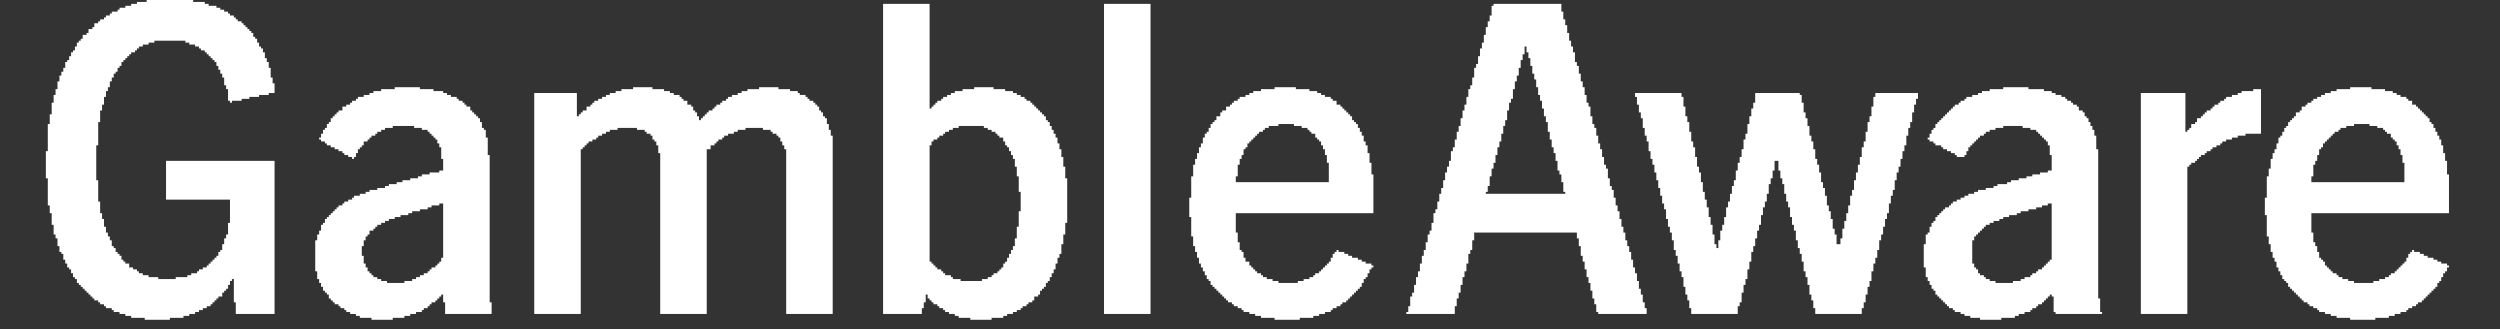 <svg width="129" height="17" viewBox="0 0 129 17" fill="none" xmlns="http://www.w3.org/2000/svg">
<rect x="0" y="0" width="129" height="17" fill="#333333" stroke="none"/>
<path d="M32.667 4.5H33.667V4.6H33.967H34.167H34.267V4.7H34.467H34.567V4.8H34.767V4.9H34.867H34.967H35.067V5H35.167V5.1H35.267V5.2H35.367H35.467V5.3V5.4H35.567H35.667V5.5H35.767V5.6V5.7H35.867V5.8H35.967V5.9V6H36.067V6.1V6.2H36.167V6.1H36.267V6H36.367V5.9H36.467V5.8H36.567V5.7H36.667H36.767V5.6H36.867V5.5H36.967V5.4H37.067H37.167V5.3H37.267V5.2H37.367H37.467V5.1H37.567V5H37.667H37.767V4.9H37.867H37.967H38.067V4.8H38.167H38.267V4.7H38.367H38.467H38.567V4.6H38.767H38.867H39.167V4.5H40.167V4.6H40.467H40.667H40.767V4.7H40.967H41.067H41.167V4.8H41.267V4.9H41.367H41.467H41.567V5H41.667V5.1H41.767V5.2H41.867H41.967V5.3H42.067V5.4H42.167V5.5H42.267V5.6V5.7H42.367V5.8H42.467V5.9V6H42.567V6.1H42.667V6.2V6.3V6.4H42.767V6.5V6.6V6.7H42.867V6.9V7H42.967V7.3V16.2H40.567V7.9V7.7H40.467V7.6V7.5H40.367V7.4V7.3H40.267V7.2V7.1H40.167V7H40.067V6.9H39.967H39.867V6.8H39.767V6.7H39.667H39.567H39.367V6.6H39.167H38.667H38.467V6.7H38.267H38.167H38.067V6.8H37.967H37.867V6.9H37.767H37.667H37.567V7H37.467H37.367V7.1H37.267V7.2H37.167H37.067V7.3H36.967V7.4H36.867V7.5H36.767H36.667V7.6V7.7H36.567H36.467V7.8V16.2H34.067V7.9H33.967V7.7V7.6V7.5H33.867V7.4V7.3H33.767V7.2H33.667V7.1V7H33.567V6.9H33.467H33.367V6.8H33.267V6.7H33.167H33.067H32.867V6.6H32.667H32.167H31.867V6.7H31.767H31.567H31.467V6.8H31.267V6.9H31.167H31.067V7H30.967H30.867V7.1H30.767V7.2H30.667H30.567V7.3H30.467H30.367V7.4H30.267V7.5H30.167V7.6H30.067V7.7H29.967V7.8V16.2H27.567V4.8H29.767V6H29.867V5.9H29.967V5.8H30.067V5.7H30.167H30.267V5.6V5.5H30.367H30.467V5.4H30.567V5.3H30.667V5.2H30.767H30.867V5.1H30.967H31.067V5H31.167H31.267V4.9H31.367H31.467V4.8H31.567H31.767V4.7H31.867H31.967H32.067V4.6H32.167H32.367H32.667V4.5Z" fill="white"/>
<path d="M8.167 0H9.367H9.767H9.967V0.1H10.267H10.367H10.567V0.2H10.667H10.767V0.3H10.867H10.967H11.167V0.4H11.267H11.367V0.5H11.467H11.567V0.6H11.667H11.767V0.7H11.867V0.8H11.967H12.067V0.9H12.167V1H12.267V1.1H12.367H12.467V1.2H12.567V1.3H12.667V1.4H12.767V1.5H12.867V1.6H12.967V1.7H13.067V1.8V1.9H13.167V2H13.267V2.1V2.2H13.367V2.3V2.4H13.467V2.5H13.567V2.6V2.7H13.667V2.8V2.9V3H13.767V3.1V3.2H13.867V3.3V3.4V3.5H13.967V3.7V3.8V4H14.067V4.1V4.3H14.167V4.5V4.7V4.8H14.067H13.867V4.9H13.667H13.567H13.367V5H13.167H13.067H12.867V5.1H12.667H12.467V5.2H12.367H12.167H11.967V5.3H11.867V5.2H11.767V5V4.8V4.6H11.667V4.5V4.4H11.567V4.3V4.1V4H11.467V3.8H11.367V3.7V3.6H11.267V3.5V3.4H11.167V3.3V3.2H11.067V3.1H10.967V3H10.867V2.9H10.767V2.8H10.667V2.7H10.567V2.6H10.467H10.367V2.5H10.267V2.4H10.167H10.067V2.3H9.967H9.767V2.2H9.667H9.567V2.1H9.367H9.167H8.367H8.167H7.967V2.2H7.867H7.667V2.3H7.567H7.467H7.367V2.4H7.267H7.167V2.5H7.067V2.6H6.967V2.7H6.867H6.767V2.8H6.667V2.9H6.567V3H6.467V3.1H6.367V3.2H6.267V3.3V3.4H6.167V3.5H6.067V3.6V3.7H5.967V3.8H5.867V3.9V4H5.767V4.1V4.2H5.667V4.3V4.4V4.5H5.567V4.6V4.7H5.467V4.9V5H5.367V5.1V5.2V5.4H5.267V5.5V5.7H5.167V5.9V6.1V6.3H5.067V6.6V7V7.5H4.967V9.3H5.067V9.8V10.1V10.4H5.167V10.6V10.8V11H5.267V11.2V11.3H5.367V11.5V11.6V11.7H5.467V11.8V11.9V12H5.567V12.1V12.2H5.667V12.3V12.4H5.767V12.5V12.6V12.7H5.867V12.8H5.967V12.9V13H6.067V13.1H6.167V13.2H6.267V13.3V13.4H6.367V13.5H6.467V13.6H6.567H6.667V13.7V13.8H6.767H6.867V13.9H6.967H7.067V14H7.167V14.1H7.267H7.367V14.2H7.567H7.667V14.3H7.767H7.867H8.167V14.4H9.067V14.3H9.367H9.467H9.667V14.2H9.767H9.867V14.1H9.967H10.067H10.167V14H10.267V13.9H10.367H10.467V13.8H10.567H10.667V13.7H10.767V13.6H10.867V13.5H10.967V13.4H11.067V13.3H11.167V13.2H11.267V13.1V13H11.367V12.9H11.467V12.8V12.7V12.6H11.567V12.4V12.3H11.667V12.2V12.1H11.767V12V11.8V11.5H11.867V11.1V10.3H8.567V8.3H14.167V16.2H12.167V15.6H12.067V15.1V14.6V14.4H11.967V14.5H11.867V14.6V14.7H11.767V14.8V14.9H11.667V15H11.567V15.1H11.467V15.2V15.3H11.367H11.267V15.4H11.167V15.5H11.067V15.6H10.967V15.7H10.867V15.8H10.767H10.667V15.9H10.567H10.467V16H10.367H10.267V16.1H10.167H10.067V16.2H9.967H9.867H9.767V16.3H9.567H9.467V16.4H9.267H9.067H8.767V16.5H7.467V16.4H7.167H6.967H6.767V16.3H6.667H6.467V16.2H6.367H6.267H6.167V16.1H6.067H5.967H5.867V16H5.767V15.9H5.667H5.567H5.467V15.8H5.367V15.7H5.267H5.167V15.6H5.067V15.5H4.967H4.867V15.4H4.767V15.3H4.667V15.2H4.567V15.1H4.467V15H4.367V14.9H4.267V14.8H4.167V14.7H4.067V14.6H3.967V14.5V14.4H3.867V14.3H3.767V14.2V14.1H3.667V14V13.9H3.567V13.8H3.467V13.7V13.6H3.367V13.5V13.4H3.267V13.3V13.2V13.1H3.167V13H3.067V12.9V12.7H2.967V12.6V12.4V12.3H2.867V12.2V12.1H2.767V11.9V11.8V11.6H2.667V11.4V11.2V11H2.567V10.8V10.6H2.467V10.3V9.8V9.2H2.367V7.8H2.467V7.2V6.7V6.4H2.567V6.1V5.9H2.667V5.7V5.5V5.3H2.767V5.2V5V4.9H2.867V4.7V4.6H2.967V4.5V4.3V4.2H3.067V4.1V4V3.9H3.167V3.8V3.7H3.267V3.5H3.367V3.4V3.3V3.2H3.467V3.1H3.567V3V2.9H3.667V2.8V2.7H3.767V2.6H3.867V2.5V2.4H3.967V2.3V2.2H4.067V2.1H4.167V2H4.267V1.9V1.8H4.367H4.467V1.7H4.567V1.6V1.5H4.667H4.767V1.4H4.867V1.3V1.2H4.967H5.067V1.1H5.167V1H5.267H5.367V0.9H5.467V0.8H5.567H5.667V0.7H5.767V0.6H5.867H5.967H6.067V0.5H6.167V0.4H6.267H6.367H6.467V0.3H6.567H6.667H6.767V0.2H6.867H7.067V0.1H7.167H7.367H7.567V0H7.867H8.167Z" fill="white"/>
<path d="M84.367 4.8H86.767V5H86.867V5.2V5.3V5.5H86.967V5.7V5.8V6H87.067V6.1V6.3H87.167V6.5V6.6V6.8H87.267V7V7.1V7.3H87.367V7.5V7.6H87.467V7.8V8V8.1H87.567V8.3V8.4V8.6H87.667V8.7V8.9H87.767V9.1V9.3V9.4H87.867V9.6V9.8V9.9H87.967V10.1V10.3H88.067V10.4V10.6V10.7H88.167V10.9V11V11.2H88.267V11.4V11.6H88.367V11.7V11.9V12.1H88.467V12.2V12.4V12.6H88.567V12.7V12.8H88.667V12.7V12.5V12.4H88.767V12.2V12.1V11.9H88.867V11.8V11.6H88.967V11.5V11.3V11.2H89.067V11V10.9V10.7H89.167V10.6V10.4H89.267V10.3V10.1V10H89.367V9.9V9.7V9.6H89.467V9.4V9.3H89.567V9.1V9V8.8H89.667V8.7V8.5V8.4H89.767V8.2V8.1H89.867V8V7.8V7.7H89.967V7.5V7.3V7.2H90.067V7V6.9H90.167V6.7V6.6V6.4H90.267V6.3V6.1V6H90.367V5.9V5.7V5.6H90.467V5.4V5.3H90.567V5.1V5V4.8H90.667H92.867V4.9H92.967V5V5.2V5.3H93.067V5.5V5.6V5.8H93.167V5.9V6.1H93.267V6.2V6.4V6.5H93.367V6.7V6.8V7H93.467V7.1V7.3H93.567V7.4V7.6V7.7H93.667V7.9V8V8.2H93.767V8.3V8.5H93.867V8.6V8.8V8.9H93.967V9.1V9.2V9.4H94.067V9.5V9.7H94.167V9.8V10V10.1H94.267V10.3V10.4V10.6H94.367V10.7V10.9H94.467V11V11.2V11.3H94.567V11.5V11.7V11.8H94.667V12V12.1H94.767V12.3V12.4V12.6H94.867V12.7V12.8V12.6H94.967V12.5V12.3H95.067V12.2V12V11.8H95.167V11.7V11.5V11.4H95.267V11.2V11H95.367V10.9V10.7V10.6H95.467V10.4V10.3V10.1H95.567V10V9.8H95.667V9.7V9.5V9.3H95.767V9.2V9V8.9H95.867V8.7V8.5H95.967V8.4V8.2V8.1H96.067V7.9V7.7V7.6H96.167V7.4V7.3H96.267V7.1V6.9V6.8H96.367V6.6V6.5V6.3H96.467V6.1V6H96.567V5.8V5.7V5.5H96.667V5.4V5.2V5H96.767V4.9V4.8H98.967V5V5.1H98.867V5.3V5.4H98.767V5.6V5.7V5.8H98.667V6V6.1V6.3H98.567V6.4V6.6H98.467V6.7V6.9V7H98.367V7.2V7.3V7.5H98.267V7.6V7.8H98.167V7.9V8V8.2H98.067V8.3V8.5V8.6H97.967V8.8V8.9H97.867V9.1V9.2V9.3H97.767V9.5V9.7V9.8H97.667V10V10.1H97.567V10.3V10.4V10.5H97.467V10.7V10.8V11H97.367V11.1V11.3H97.267V11.4V11.5V11.7H97.167V11.8V12V12.1H97.067V12.3V12.4H96.967V12.6V12.7V12.9H96.867V13V13.2V13.3H96.767V13.5V13.6H96.667V13.8V13.9V14H96.567V14.2V14.3V14.5H96.467V14.6V14.8H96.367V14.9V15V15.2H96.267V15.3V15.5V15.6H96.167V15.8V15.9H96.067V16.1V16.2H93.667V16.1V15.9H93.567V15.8V15.6V15.5H93.467V15.3V15.2H93.367V15V14.9V14.7H93.267V14.6V14.4V14.3H93.167V14.1V14H93.067V13.8V13.7V13.5H92.967V13.4V13.3V13.1H92.867V13V12.8H92.767V12.7V12.5V12.4H92.667V12.2V12.1V11.9H92.567V11.8V11.6H92.467V11.5V11.3V11.2H92.367V11V10.9V10.7H92.267V10.6V10.4H92.167V10.3V10.1V10H92.067V9.8V9.7V9.5H91.967V9.4V9.2H91.867V9.1V8.9V8.8H91.767V8.6V8.5V8.3H91.667H91.567V8.5V8.6V8.8H91.467V8.9V9V9.2H91.367V9.3V9.5H91.267V9.7V9.8V10H91.167V10.1V10.3V10.4H91.067V10.6V10.7H90.967V10.8V11V11.1H90.867V11.3V11.4V11.6H90.767V11.7V11.9H90.667V12V12.2V12.3H90.567V12.4V12.6V12.7H90.467V12.9V13H90.367V13.2V13.3V13.5H90.267V13.6V13.8V13.9H90.167V14.1V14.2V14.4H90.067V14.5V14.7H89.967V14.8V15V15.1H89.867V15.3V15.4V15.6H89.767V15.7V15.8H89.667V16V16.1V16.2H87.267V16.1V15.9H87.167V15.8V15.6V15.5H87.067V15.3V15.2H86.967V15.1V14.9V14.8H86.867V14.6V14.5V14.3H86.767V14.2V14H86.667V13.9V13.8V13.6H86.567V13.5V13.3V13.2H86.467V13V12.9H86.367V12.7V12.6V12.4H86.267V12.3V12.1V12H86.167V11.8V11.7H86.067V11.6V11.4V11.3H85.967V11.1V11V10.8H85.867V10.7V10.5H85.767V10.4V10.3V10.1H85.667V10V9.8V9.7H85.567V9.5V9.3H85.467V9.2V9.1V8.9H85.367V8.8V8.6V8.5H85.267V8.3V8.2H85.167V8.1V7.9V7.8H85.067V7.6V7.5V7.3H84.967V7.2V7H84.867V6.9V6.7V6.6H84.767V6.4V6.3V6.1H84.667V6V5.8H84.567V5.7V5.6V5.4H84.467V5.3V5.1V5H84.367V4.8Z" fill="white"/>
<path fill-rule="evenodd" clip-rule="evenodd" d="M77.067 0.2H80.567V0.4V0.5V0.6H80.667V0.8V0.9V1H80.767V1.2V1.3H80.867V1.4V1.5V1.7H80.967V1.8V2V2.1H81.067V2.2V2.4H81.167V2.5V2.6V2.7H81.267V2.9V3V3.2H81.367V3.3V3.4H81.467V3.5V3.7V3.8H81.567V4V4.1V4.2H81.667V4.4V4.5H81.767V4.6V4.7V4.9H81.867V5V5.2V5.3H81.967V5.4V5.5H82.067V5.7V5.8V6H82.167V6.1V6.2V6.4H82.267V6.5V6.6H82.367V6.7V6.9V7H82.467V7.2V7.3V7.4H82.567V7.6V7.7H82.667V7.8V8V8.1H82.767V8.2V8.4V8.5H82.867V8.6V8.7H82.967V8.9V9V9.2H83.067V9.3V9.4V9.6H83.167V9.7V9.8H83.267V10V10.1V10.2H83.367V10.4V10.5V10.6H83.467V10.7V10.9H83.567V11V11.2V11.3H83.667V11.4V11.6V11.7H83.767V11.8V12H83.867V12.1V12.2V12.4H83.967V12.5V12.6V12.7H84.067V12.9V13H84.167V13.2V13.3V13.4H84.267V13.6V13.7V13.8H84.367V13.9V14.1H84.467V14.2V14.4V14.5H84.567V14.6V14.7V14.9H84.667V15V15.2H84.767V15.3V15.4V15.6H84.867V15.7V15.8V15.9H84.967V16.1V16.2H82.467V16.1H82.367V16V15.8V15.7H82.267V15.6V15.4H82.167V15.3V15.2V15H82.067V14.9V14.7V14.6H81.967V14.4V14.3H81.867V14.1V14V13.9H81.767V13.7V13.6V13.5H81.667V13.3V13.2H81.567V13V12.9V12.7H81.467V12.6V12.4V12.3H81.367V12.2V12H76.067V12.1V12.3V12.4H75.967V12.6V12.7V12.9H75.867V13V13.1H75.767V13.3V13.4V13.6H75.667V13.7V13.8V14H75.567V14.1V14.3H75.467V14.4V14.6V14.7H75.367V14.8V15V15.1H75.267V15.3V15.4H75.167V15.5V15.7V15.8H75.067V15.9V16.1V16.2H72.567V16.1H72.667V16V15.9V15.8H72.767V15.6V15.5V15.3H72.867V15.2V15.1H72.967V14.9V14.8V14.7H73.067V14.6V14.4V14.3H73.167V14.1V14H73.267V13.9V13.7V13.6H73.367V13.5V13.3V13.2H73.467V13.1V12.9H73.567V12.8V12.7V12.5H73.667V12.4V12.3V12.1H73.767V12V11.9H73.867V11.7V11.6V11.5H73.967V11.3V11.2V11H74.067V10.9V10.8H74.167V10.7V10.5V10.4H74.267V10.3V10.1V10H74.367V9.8V9.7H74.467V9.6V9.5V9.3H74.567V9.2V9V8.9H74.667V8.8V8.6H74.767V8.5V8.4V8.3H74.867V8.1V8V7.8H74.967V7.7V7.6H75.067V7.4V7.3V7.2H75.167V7V6.9V6.8H75.267V6.6V6.5H75.367V6.4V6.2V6.1H75.467V6V5.8V5.7H75.567V5.6V5.4H75.667V5.3V5.2V5H75.767V4.9V4.7V4.6H75.867V4.5V4.4H75.967V4.2V4.1V4H76.067V3.8V3.7V3.5H76.167V3.4V3.3H76.267V3.2V3V2.9H76.367V2.7V2.6V2.5H76.467V2.3V2.2H76.567V2.1V2V1.8H76.667V1.7V1.5V1.4H76.767V1.3V1.1H76.867V1V0.9V0.8H76.967V0.6V0.5V0.3H77.067V0.2ZM78.667 2.4V2.5V2.6V2.8H78.567V2.9V3.1H78.467V3.2V3.4V3.5H78.367V3.6V3.8V3.9H78.267V4V4.2H78.167V4.3V4.5V4.6H78.067V4.8V4.9V5.1H77.967V5.2V5.3H77.867V5.5V5.6V5.7H77.767V5.9V6V6.2H77.667V6.3V6.5H77.567V6.6V6.7V6.9H77.467V7V7.2V7.3H77.367V7.4V7.6H77.267V7.7V7.9V8H77.167V8.2V8.3V8.4H77.067V8.6V8.7H76.967V8.8V9V9.1H76.867V9.3V9.4V9.6H76.767V9.7V9.9H76.667V10H80.767V9.9H80.667V9.7V9.6V9.4H80.567V9.3V9.2V9H80.467V8.9V8.8H80.367V8.6V8.5V8.3H80.267V8.2V8V7.9H80.167V7.7V7.6H80.067V7.5V7.3V7.2H79.967V7.1V6.9V6.8H79.867V6.6V6.5V6.3H79.767V6.2V6H79.667V5.9V5.8V5.6H79.567V5.5V5.4V5.2H79.467V5.1V4.9H79.367V4.8V4.6V4.5H79.267V4.4V4.2V4.1H79.167V3.9V3.8H79.067V3.7V3.5V3.4H78.967V3.3V3.1V3H78.867V2.8V2.7H78.767V2.5V2.4H78.667Z" fill="white"/>
<path fill-rule="evenodd" clip-rule="evenodd" d="M45.567 0.2H47.967V5.7V5.6H48.067V5.5H48.167V5.4H48.267V5.3H48.367V5.2H48.467H48.567V5.1H48.667V5H48.767H48.867V4.9H48.967H49.067V4.8H49.167H49.267V4.7H49.367H49.467H49.667V4.6H49.767H49.967H50.267V4.5H51.267V4.6H51.567H51.767H51.867V4.7H51.967H52.167H52.267V4.8H52.367H52.467V4.9H52.567H52.667V5H52.767H52.867V5.1H52.967V5.2H53.067H53.167V5.3H53.267V5.4H53.367V5.5H53.467V5.6H53.567V5.7H53.667V5.8H53.767V5.9H53.867V6H53.967V6.1V6.2H54.067V6.3H54.167V6.4V6.5H54.267V6.6V6.7H54.367V6.8V6.9H54.467V7V7.1H54.567V7.2V7.3V7.4H54.667V7.5V7.7H54.767V7.8V7.9V8.1H54.867V8.3V8.4V8.6H54.967V8.9V9.2H55.067V9.8V10.9V11.5H54.967V11.8V12.1H54.867V12.3V12.5V12.6H54.767V12.8V12.9V13.1H54.667V13.2V13.3H54.567V13.4V13.5V13.6H54.467V13.7V13.8V13.9H54.367V14V14.1H54.267V14.2V14.3H54.167V14.4V14.5H54.067V14.6H53.967V14.7V14.8H53.867V14.9H53.767V15H53.667V15.1V15.2H53.567V15.3H53.467H53.367V15.4V15.5H53.267V15.6H53.167H53.067V15.7H52.967V15.8H52.867H52.767V15.9H52.667V16H52.567H52.467V16.1H52.367H52.267V16.2H52.167H52.067H51.967V16.3H51.867H51.767V16.4H51.567H51.467H51.167V16.5H50.067V16.4H49.867H49.667H49.467V16.3H49.367H49.267V16.2H49.167H49.067H48.967V16.1H48.867H48.767V16H48.667V15.9H48.567H48.467V15.8H48.367V15.7H48.267H48.167V15.6H48.067V15.5H47.967V15.4H47.867V15.3V15.2H47.767V15.4V15.6H47.667V15.8V15.9H47.567V16.1V16.2H45.567V0.2ZM49.867 6.5H49.667H49.467V6.6H49.367H49.167V6.7H49.067H48.967V6.8H48.867H48.767V6.9H48.667V7H48.567H48.467V7.1H48.367V7.2H48.267H48.167V7.3H48.067V7.4V7.5H47.967V13.5H48.067V13.6H48.167V13.7H48.267V13.8H48.367V13.9H48.467H48.567V14H48.667V14.1H48.767V14.2H48.867H48.967H49.067V14.3H49.167V14.4H49.267H49.367H49.567V14.5H49.767H50.067H50.267H50.567H50.667V14.4H50.867H50.967V14.3H51.067H51.167V14.2H51.267V14.1H51.367H51.467V14H51.567V13.9H51.667V13.8H51.767V13.7V13.6H51.867V13.5H51.967V13.4V13.3H52.067V13.2V13.1H52.167V13V12.9H52.267V12.8V12.7H52.367V12.5V12.4V12.3H52.467V12.1V11.9V11.7H52.567V11.4V10.9H52.667V9.9H52.567V9.4V9.1H52.467V8.9V8.8V8.6H52.367V8.5V8.3V8.2H52.267V8.1V8H52.167V7.9V7.8H52.067V7.7V7.6H51.967V7.5H51.867V7.4V7.3H51.767V7.2V7.1H51.667H51.567V7H51.467V6.9H51.367V6.8H51.267H51.167V6.7H51.067H50.967V6.6H50.867H50.767V6.5H50.567H50.367H49.867Z" fill="white"/>
<path fill-rule="evenodd" clip-rule="evenodd" d="M20.367 4.5H21.668V4.6H21.968H22.168H22.367V4.7H22.567H22.668H22.867V4.8H22.968H23.067V4.9H23.168H23.267V5H23.367H23.468H23.567V5.1H23.668V5.2H23.767H23.867V5.3H23.968V5.4H24.067V5.5H24.168H24.267V5.6V5.7H24.367V5.8H24.468V5.9H24.567V6H24.668V6.1H24.767V6.2V6.3H24.867V6.4V6.5V6.6H24.968V6.7H25.067V6.9V7V7.1H25.168V7.3V7.5V8H25.267V15.2V15.6H25.367V15.8V16V16.2H22.968V16V15.8V15.6H22.867V15.2H22.767V15.3H22.668V15.4H22.567V15.5H22.468V15.6H22.367H22.267V15.7H22.168V15.8H22.067V15.9H21.968H21.867V16H21.767V16.1H21.668H21.567H21.468V16.2H21.367H21.267H21.168V16.3H21.067H20.867V16.4H20.767H20.567H20.267V16.5H19.168V16.4H18.968H18.767H18.567V16.3H18.468H18.367V16.2H18.267H18.168H18.067V16.1H17.968H17.867V16H17.767V15.9H17.668H17.567V15.8H17.468V15.7H17.367H17.267V15.6H17.168V15.5H17.067V15.4H16.968V15.3V15.2H16.867V15.1H16.767V15H16.668V14.9V14.8H16.567V14.7V14.6H16.468V14.4H16.367V14.3V14.1V14H16.267V13.8V13.4V12.9V12.6V12.4H16.367V12.3V12.2V12.1H16.468V12V11.9H16.567V11.8V11.7V11.6H16.668V11.5H16.767V11.4V11.3H16.867V11.2H16.968V11.1H17.067V11H17.168V10.9H17.267V10.8H17.367V10.7H17.468V10.6H17.567H17.668V10.5H17.767V10.4H17.867H17.968V10.3H18.067H18.168V10.2H18.267V10.1H18.367H18.468H18.567V10H18.668H18.767H18.867V9.9H18.968H19.067V9.8H19.168H19.267H19.468V9.7H19.567H19.668H19.867V9.6H19.968H20.067V9.5H20.267H20.367H20.468V9.4H20.668H20.767V9.3H20.867H20.968H21.168V9.2H21.267H21.468H21.567V9.1H21.668H21.767V9H21.968H22.067H22.168V8.9H22.367H22.468H22.668V8.8H22.767H22.867V8.2H22.767V7.9V7.7V7.6H22.668V7.5V7.4H22.567V7.3V7.2H22.468V7.1H22.367V7H22.267V6.9H22.168V6.8H22.067V6.7H21.968H21.867H21.767V6.6H21.668H21.567H21.367V6.5H21.168H20.567H20.267V6.6H20.168H19.968H19.867V6.7H19.767H19.668V6.8H19.567H19.468V6.9H19.367V7H19.267H19.168V7.1H19.067V7.2H18.968V7.3H18.867H18.767V7.4V7.5H18.668V7.6H18.567V7.7H18.468V7.8V7.9H18.367V8V8.1H18.267V8.2H18.168V8.1H18.067H17.968V8H17.867H17.767V7.9H17.668V7.8H17.567H17.468V7.7H17.367H17.267V7.6H17.168H17.067V7.5H16.968H16.867V7.4H16.767V7.3H16.668H16.567V7.2H16.468V7.1H16.567V7V6.9H16.668V6.8V6.7H16.767V6.6H16.867V6.5V6.4H16.968V6.3H17.067V6.2V6.1H17.168V6H17.267V5.9H17.367V5.8H17.468V5.7H17.567H17.668V5.6V5.5H17.767H17.867V5.4H17.968H18.067V5.3H18.168V5.2H18.267H18.367V5.1H18.468V5H18.567H18.668H18.767V4.9H18.867H19.067V4.8H19.168H19.267V4.7H19.367H19.468H19.668V4.6H19.867H20.067H20.367V4.5ZM22.767 10.5H22.668V10.6H22.468H22.367H22.267V10.7H22.168H22.067V10.8H21.867H21.767H21.668V10.9H21.567H21.468H21.267V11H21.168H21.067V11.1H20.968H20.867H20.668V11.2H20.567H20.468H20.367V11.3H20.267H20.067V11.4H19.968H19.867V11.5H19.767H19.668V11.6H19.567H19.468V11.7H19.367V11.8H19.267V11.9H19.168H19.067V12V12.1H18.968V12.2H18.867V12.3V12.4H18.767V12.5V12.6V12.7H18.668V13.2H18.767V13.4V13.5V13.6H18.867V13.7V13.8H18.968V13.9V14H19.067V14.1H19.168V14.2H19.267V14.3H19.367H19.468V14.4H19.668V14.5H19.767H19.968V14.6H20.267H20.468H20.867V14.5H20.968H21.168H21.267V14.4H21.367H21.468V14.3H21.567H21.668V14.2H21.767H21.867V14.1H21.968H22.067V14H22.168V13.9H22.267V13.8H22.367H22.468V13.7H22.567V13.6H22.668V13.5H22.767V13.4V13.3H22.867V10.5H22.767Z" fill="white"/>
<path fill-rule="evenodd" clip-rule="evenodd" d="M103.367 4.5H104.667V4.6H105.067H105.267H105.467V4.7H105.567H105.767H105.867V4.8H105.967H106.067V4.9H106.167H106.267H106.367V5H106.467H106.567V5.1H106.667V5.2H106.767H106.867V5.3H106.967V5.4H107.067H107.167V5.5H107.267V5.6V5.7H107.367H107.467V5.8H107.567V5.9V6H107.667V6.1H107.767V6.2V6.3H107.867V6.4V6.5H107.967V6.6V6.7H108.067V6.8V6.9V7H108.167V7.2V7.4V7.7H108.267V14.7V15.4H108.367V15.7V15.9V16.1H108.467V16.2H106.067V16.1H105.967V15.9V15.6V15.3H105.867V15.2H105.767V15.3H105.667V15.4H105.567V15.5H105.467V15.6H105.367V15.7H105.267H105.167V15.8H105.067V15.9H104.967H104.867V16H104.767V16.1H104.667H104.567H104.467V16.2H104.367H104.267H104.167V16.3H104.067H103.967V16.4H103.767H103.567H103.267V16.5H102.167V16.4H101.967H101.767H101.667V16.3H101.467H101.367V16.2H101.267H101.167V16.1H101.067H100.967H100.867V16H100.767V15.9H100.667H100.567V15.8H100.467V15.7H100.367V15.6H100.267V15.5H100.167V15.4H100.067V15.3H99.968V15.2H99.868V15.1V15H99.767V14.9H99.668V14.8V14.7H99.567V14.6V14.5H99.468V14.4V14.3H99.368V14.2V14V13.8H99.267V13.6V12.8V12.6H99.368V12.4V12.3V12.1H99.468V12H99.567V11.8V11.7H99.668V11.6V11.5H99.767V11.4H99.868V11.3V11.2H99.968V11.1H100.067V11H100.167V10.9H100.267V10.8H100.367V10.7H100.467H100.567V10.6H100.667V10.5H100.767V10.4H100.867H100.967V10.3H101.067H101.167V10.2H101.267H101.367V10.1H101.467H101.567V10H101.667H101.767H101.867V9.9H101.967H102.067V9.8H102.167H102.367H102.467V9.7H102.567H102.767H102.867V9.6H102.967H103.067V9.5H103.267H103.367H103.567V9.4H103.667H103.767V9.3H103.867H104.067H104.167V9.2H104.267H104.467H104.567V9.1H104.767H104.867V9H104.967H105.067H105.267V8.9H105.367H105.467H105.667V8.8H105.767H105.867V8H105.767V7.8V7.7V7.5H105.667V7.4V7.3H105.567V7.2H105.467V7.1H105.367V7H105.267V6.9H105.167V6.8H105.067V6.7H104.967H104.867H104.767V6.6H104.667H104.567H104.367V6.5H104.167H103.567H103.367V6.6H103.167H103.067H102.967V6.7H102.867H102.767H102.667V6.8H102.567H102.467V6.9H102.367V7H102.267H102.167V7.1H102.067V7.2H101.967V7.3H101.867V7.4H101.767V7.5H101.667V7.6H101.567V7.7V7.8H101.467V7.9V8H101.367V8.1H101.267H101.167H101.067H100.967V8H100.867V7.9H100.767H100.667V7.8H100.567H100.467V7.7H100.367H100.267V7.6H100.167V7.5H100.067H99.968H99.868V7.4H99.767V7.3H99.668H99.567V7.2H99.468V7.1H99.567V7V6.9H99.668V6.8V6.7H99.767V6.6H99.868V6.5V6.4H99.968V6.3H100.067V6.2H100.167V6.1H100.267V6H100.367V5.9H100.467V5.8H100.567V5.7H100.667V5.6H100.767V5.5H100.867V5.4H100.967H101.067V5.3H101.167V5.2H101.267H101.367V5.1H101.467V5H101.567H101.667H101.767V4.9H101.867H101.967H102.067V4.8H102.167H102.267V4.7H102.367H102.567H102.667V4.6H102.867H103.067H103.367V4.5ZM105.767 10.5H105.667V10.6H105.567H105.467H105.367V10.7H105.167H105.067V10.8H104.967H104.767H104.667V10.9H104.567H104.467H104.267V11H104.167H104.067V11.1H103.967H103.867H103.667V11.2H103.567H103.467H103.367V11.3H103.267H103.167V11.4H103.067H102.967H102.867V11.5H102.767H102.667V11.6H102.567H102.467V11.7H102.367V11.8H102.267V11.9H102.167V12H102.067V12.1H101.967V12.2H101.867V12.3V12.4H101.767V12.5V12.6V13.3V13.5V13.6H101.867V13.7V13.8H101.967V13.9H102.067V14V14.1H102.167V14.2H102.267H102.367V14.3H102.467V14.4H102.567H102.667V14.5H102.767H102.867H102.967V14.6H103.267H103.567H103.867V14.5H103.967H104.167H104.267V14.4H104.367H104.467V14.3H104.567H104.667H104.767V14.2H104.867V14.1H104.967H105.067V14H105.167V13.9H105.267H105.367V13.8H105.467V13.7H105.567V13.6H105.667V13.5H105.767V13.4H105.867V10.5H105.767Z" fill="white"/>
<path fill-rule="evenodd" clip-rule="evenodd" d="M121.267 4.5H122.367V4.6H122.667H122.867H123.067V4.7H123.167H123.367H123.467V4.8H123.567H123.667V4.9H123.867V5H123.967H124.067H124.167V5.1H124.267V5.2H124.367H124.467V5.3V5.4H124.567H124.667V5.5H124.767V5.6H124.867V5.7H124.967V5.8H125.067V5.9H125.167V6H125.267V6.1H125.367V6.2V6.3H125.467V6.4H125.567V6.5V6.6H125.667V6.7V6.8H125.767V6.9V7H125.867V7.1V7.2H125.967V7.3V7.4V7.5H126.067V7.7V7.8V7.9H126.167V8.1V8.3H126.267V8.4V8.7V9H126.367V9.7V11H119.267V11.7V12H119.367V12.2V12.4V12.5H119.467V12.6V12.7H119.567V12.9V13H119.667V13.1V13.2V13.3H119.767V13.4H119.867V13.5H119.967V13.6V13.7H120.067V13.8H120.167V13.9H120.267V14H120.367V14.1H120.467H120.567V14.2H120.667V14.3H120.767H120.867V14.4H120.967H121.067H121.167V14.5H121.267H121.467V14.6H121.667H122.167H122.467V14.5H122.667H122.767V14.4H122.867H122.967H123.067V14.3H123.167H123.267V14.2H123.367V14.1H123.467H123.567V14H123.667V13.9H123.767V13.8H123.867V13.7H123.967V13.6H124.067V13.5H124.167V13.4V13.3H124.267V13.2V13.1H124.367V13H124.467V12.9H124.567V13H124.667H124.767H124.867V13.1H124.967H125.067V13.2H125.167H125.267V13.3H125.367H125.467H125.567V13.4H125.667H125.767V13.5H125.967V13.6H126.067H126.167H126.267V13.7H126.367V13.8H126.267V13.9V14H126.167V14.1H126.067V14.2V14.3H125.967V14.4V14.5H125.867V14.6H125.767V14.7V14.8H125.667V14.9H125.567V15H125.467V15.1H125.367V15.2H125.267V15.3H125.167V15.4H125.067V15.5H124.967V15.6H124.867H124.767V15.7H124.667V15.8H124.567H124.467V15.9H124.367H124.267V16H124.167V16.1H124.067H123.967H123.867V16.2H123.767H123.667H123.567V16.3H123.367H123.267V16.4H123.067H122.867H122.567V16.5H121.267V16.4H120.967H120.767H120.567V16.3H120.467H120.267V16.2H120.167H120.067H119.967V16.1H119.867H119.767H119.667V16H119.567V15.9H119.467H119.367V15.8H119.267H119.167V15.7H119.067V15.6H118.967H118.867V15.5H118.767V15.4H118.667V15.3H118.567V15.2H118.467V15.1H118.367V15H118.267V14.9H118.167V14.8H118.067V14.7V14.6H117.967V14.5H117.867V14.4H117.767V14.3V14.2H117.667V14.1V14H117.567V13.9V13.8H117.467V13.7V13.6V13.5H117.367V13.4V13.3H117.267V13.2V13.1V13H117.167V12.9V12.7V12.6H117.067V12.4V12.2H116.967V12V11.6V11.1H116.867V10.2H116.967V9.7V9.3V9.1H117.067V8.9V8.7H117.167V8.5V8.4V8.2H117.267V8.1V8V7.9H117.367V7.8V7.7H117.467V7.6V7.5V7.4H117.567V7.3V7.2V7.1H117.667V7H117.767V6.9V6.8H117.867V6.7V6.6H117.967V6.5H118.067V6.4V6.3H118.167V6.2H118.267V6.1H118.367V6H118.467V5.9V5.8H118.567H118.667V5.7H118.767V5.6V5.5H118.867H118.967V5.4H119.067V5.3H119.167H119.267V5.2H119.367V5.1H119.467H119.567V5H119.667H119.767V4.9H119.867H119.967V4.8H120.167H120.267V4.7H120.367H120.467H120.567V4.6H120.767H120.967H121.267V4.5ZM121.467 6.4V6.5H121.267H121.167H121.067V6.6H120.967H120.867H120.767V6.7H120.667V6.8H120.567H120.467V6.9H120.367V7H120.267V7.1H120.167V7.2H120.067V7.3H119.967V7.4H119.867V7.5V7.6H119.767V7.7H119.667V7.8V7.9V8H119.567V8.1V8.2V8.3H119.467V8.4V8.5H119.367V8.7V8.9V9.1H119.267V9.4H124.067V8.6V8.4H123.967V8.2V8.1V8H123.867V7.9V7.7H123.767V7.6V7.5H123.667V7.4V7.3H123.567V7.2H123.467V7.1H123.367V7V6.9H123.267H123.167V6.8H123.067V6.7H122.967V6.6H122.867H122.767H122.667V6.5H122.567H122.467H122.267V6.4H121.467Z" fill="white"/>
<path fill-rule="evenodd" clip-rule="evenodd" d="M65.767 4.5H66.867V4.6H67.167H67.367H67.567V4.7H67.667H67.867H67.967V4.8H68.067H68.167V4.9H68.367V5H68.467H68.567H68.667V5.1H68.767V5.2H68.867H68.967V5.3V5.4H69.067H69.167V5.5H69.267V5.6H69.367V5.7H69.467V5.8H69.567V5.9H69.667V6H69.767V6.1V6.2H69.867V6.3H69.967V6.4H70.067V6.5V6.6H70.167V6.7V6.8H70.267V6.9V7H70.367V7.1V7.2V7.3H70.467V7.4V7.5H70.567V7.7V7.8V7.9H70.667V8.1V8.3V8.4H70.767V8.7V9H70.867V9.7V11H63.767V11.7V12H63.867V12.2V12.4V12.5H63.967V12.6V12.7V12.9H64.067V13H64.167V13.1V13.2V13.3H64.267V13.4V13.5H64.367H64.467V13.6V13.7H64.567V13.8H64.667V13.9H64.767V14H64.867V14.1H64.967H65.067V14.2H65.167V14.3H65.267H65.367V14.4H65.467H65.667V14.5H65.767H65.967V14.6H66.167H66.667H66.967V14.5H67.167H67.267V14.4H67.367H67.467H67.567V14.3H67.667H67.767V14.2H67.867V14.1H67.967H68.067V14H68.167V13.9H68.267V13.8H68.367V13.7H68.467V13.6H68.567V13.5H68.667V13.4V13.3H68.767V13.2V13.1H68.867V13H68.967V12.9H69.067V13H69.167H69.267H69.367V13.1H69.467H69.567V13.2H69.667H69.767V13.3H69.867H69.967H70.067V13.4H70.167H70.267V13.5H70.367H70.467V13.6H70.567H70.667H70.767V13.7H70.867V13.8H70.767V13.9H70.667V14V14.1H70.567V14.2V14.3H70.467V14.4H70.367V14.5V14.6H70.267V14.7V14.8H70.167V14.9H70.067V15H69.967V15.1H69.867V15.2H69.767V15.3H69.667V15.4H69.567V15.5H69.467V15.6H69.367H69.267V15.7H69.167V15.8H69.067H68.967V15.9H68.867H68.767V16H68.667V16.1H68.567H68.467H68.367V16.2H68.267H68.167H68.067V16.3H67.867H67.767V16.4H67.567H67.367H67.067V16.5H65.767V16.4H65.467H65.267H65.067V16.3H64.867H64.767V16.2H64.667H64.567H64.467V16.1H64.367H64.267H64.167V16H64.067V15.9H63.967H63.867V15.8H63.767H63.667V15.7H63.567V15.6H63.467H63.367V15.5H63.267V15.4H63.167V15.3H63.067V15.2H62.967V15.1H62.867V15H62.767V14.9H62.667V14.8H62.567V14.7H62.467V14.6V14.5H62.367V14.4H62.267V14.3V14.2H62.167V14.1V14H62.067V13.9V13.8H61.967V13.7V13.6H61.867V13.5V13.4V13.3H61.767V13.2V13.1V13H61.667V12.9V12.7H61.567V12.6V12.4V12.2H61.467V12V11.6V11.2H61.367V10.2H61.467V9.7V9.3V9.1H61.567V8.9V8.7V8.5H61.667V8.4V8.2H61.767V8.1V8V7.9H61.867V7.8V7.7V7.6H61.967V7.5V7.4H62.067V7.3V7.2V7.1H62.167V7V6.9H62.267V6.8H62.367V6.7V6.6H62.467V6.5V6.4H62.567V6.3H62.667V6.2H62.767V6.1V6H62.867H62.967V5.9V5.8H63.067V5.7H63.167H63.267V5.6V5.5H63.367H63.467V5.4H63.567V5.3H63.667V5.2H63.767H63.867V5.1H63.967V5H64.067H64.167H64.267V4.9H64.467V4.8H64.567H64.667V4.7H64.867H64.967H65.067V4.6H65.267H65.467H65.767V4.5ZM65.967 6.4V6.5H65.767H65.667H65.467V6.6H65.367H65.267V6.7H65.167V6.8H65.067H64.967V6.9H64.867V7H64.767V7.1H64.667V7.2H64.567V7.3H64.467V7.4H64.367V7.5V7.6H64.267V7.7H64.167V7.8V7.9V8H64.067V8.1V8.2H63.967V8.3V8.4V8.5H63.867V8.7V8.9V9.1H63.767V9.4H68.567V8.7V8.4H68.467V8.2V8.1V8H68.367V7.9V7.7H68.267V7.6V7.5H68.167V7.4V7.3H68.067V7.2H67.967V7.1H67.867V7V6.9H67.767H67.667V6.8H67.567V6.7H67.467V6.6H67.367H67.267H67.167V6.5H67.067H66.967H66.767V6.4H65.967Z" fill="white"/>
<path d="M56.967 0.2H59.367V16.2H56.967V0.2Z" fill="white"/>
<path d="M116.267 4.6H116.667V6.9H116.567H116.067H115.867V7H115.667H115.567H115.467V7.1H115.367H115.167V7.2H115.067H114.867V7.3H114.767H114.667V7.4H114.567V7.5H114.467H114.367V7.6H114.267H114.167V7.7H114.067V7.8H113.967H113.867V7.9H113.767V8H113.667H113.567V8.1H113.467V8.2H113.367V8.3H113.267V8.4H113.167H113.067V8.5H112.967V8.6H112.867V16.2H110.467V4.8H112.767V6.9V6.8H112.867V6.7H112.967V6.6H113.067V6.5V6.4H113.167H113.267V6.3H113.367V6.2V6.1H113.467H113.567V6H113.667V5.9H113.767V5.8H113.867V5.7H113.967H114.067V5.6H114.167V5.5H114.267V5.4H114.367H114.467V5.3H114.567V5.2H114.667H114.767V5.1H114.867V5H114.967H115.067H115.167V4.9H115.267H115.367H115.467V4.8H115.567H115.667V4.7H115.867H116.067H116.267V4.6Z" fill="white"/>
</svg>
